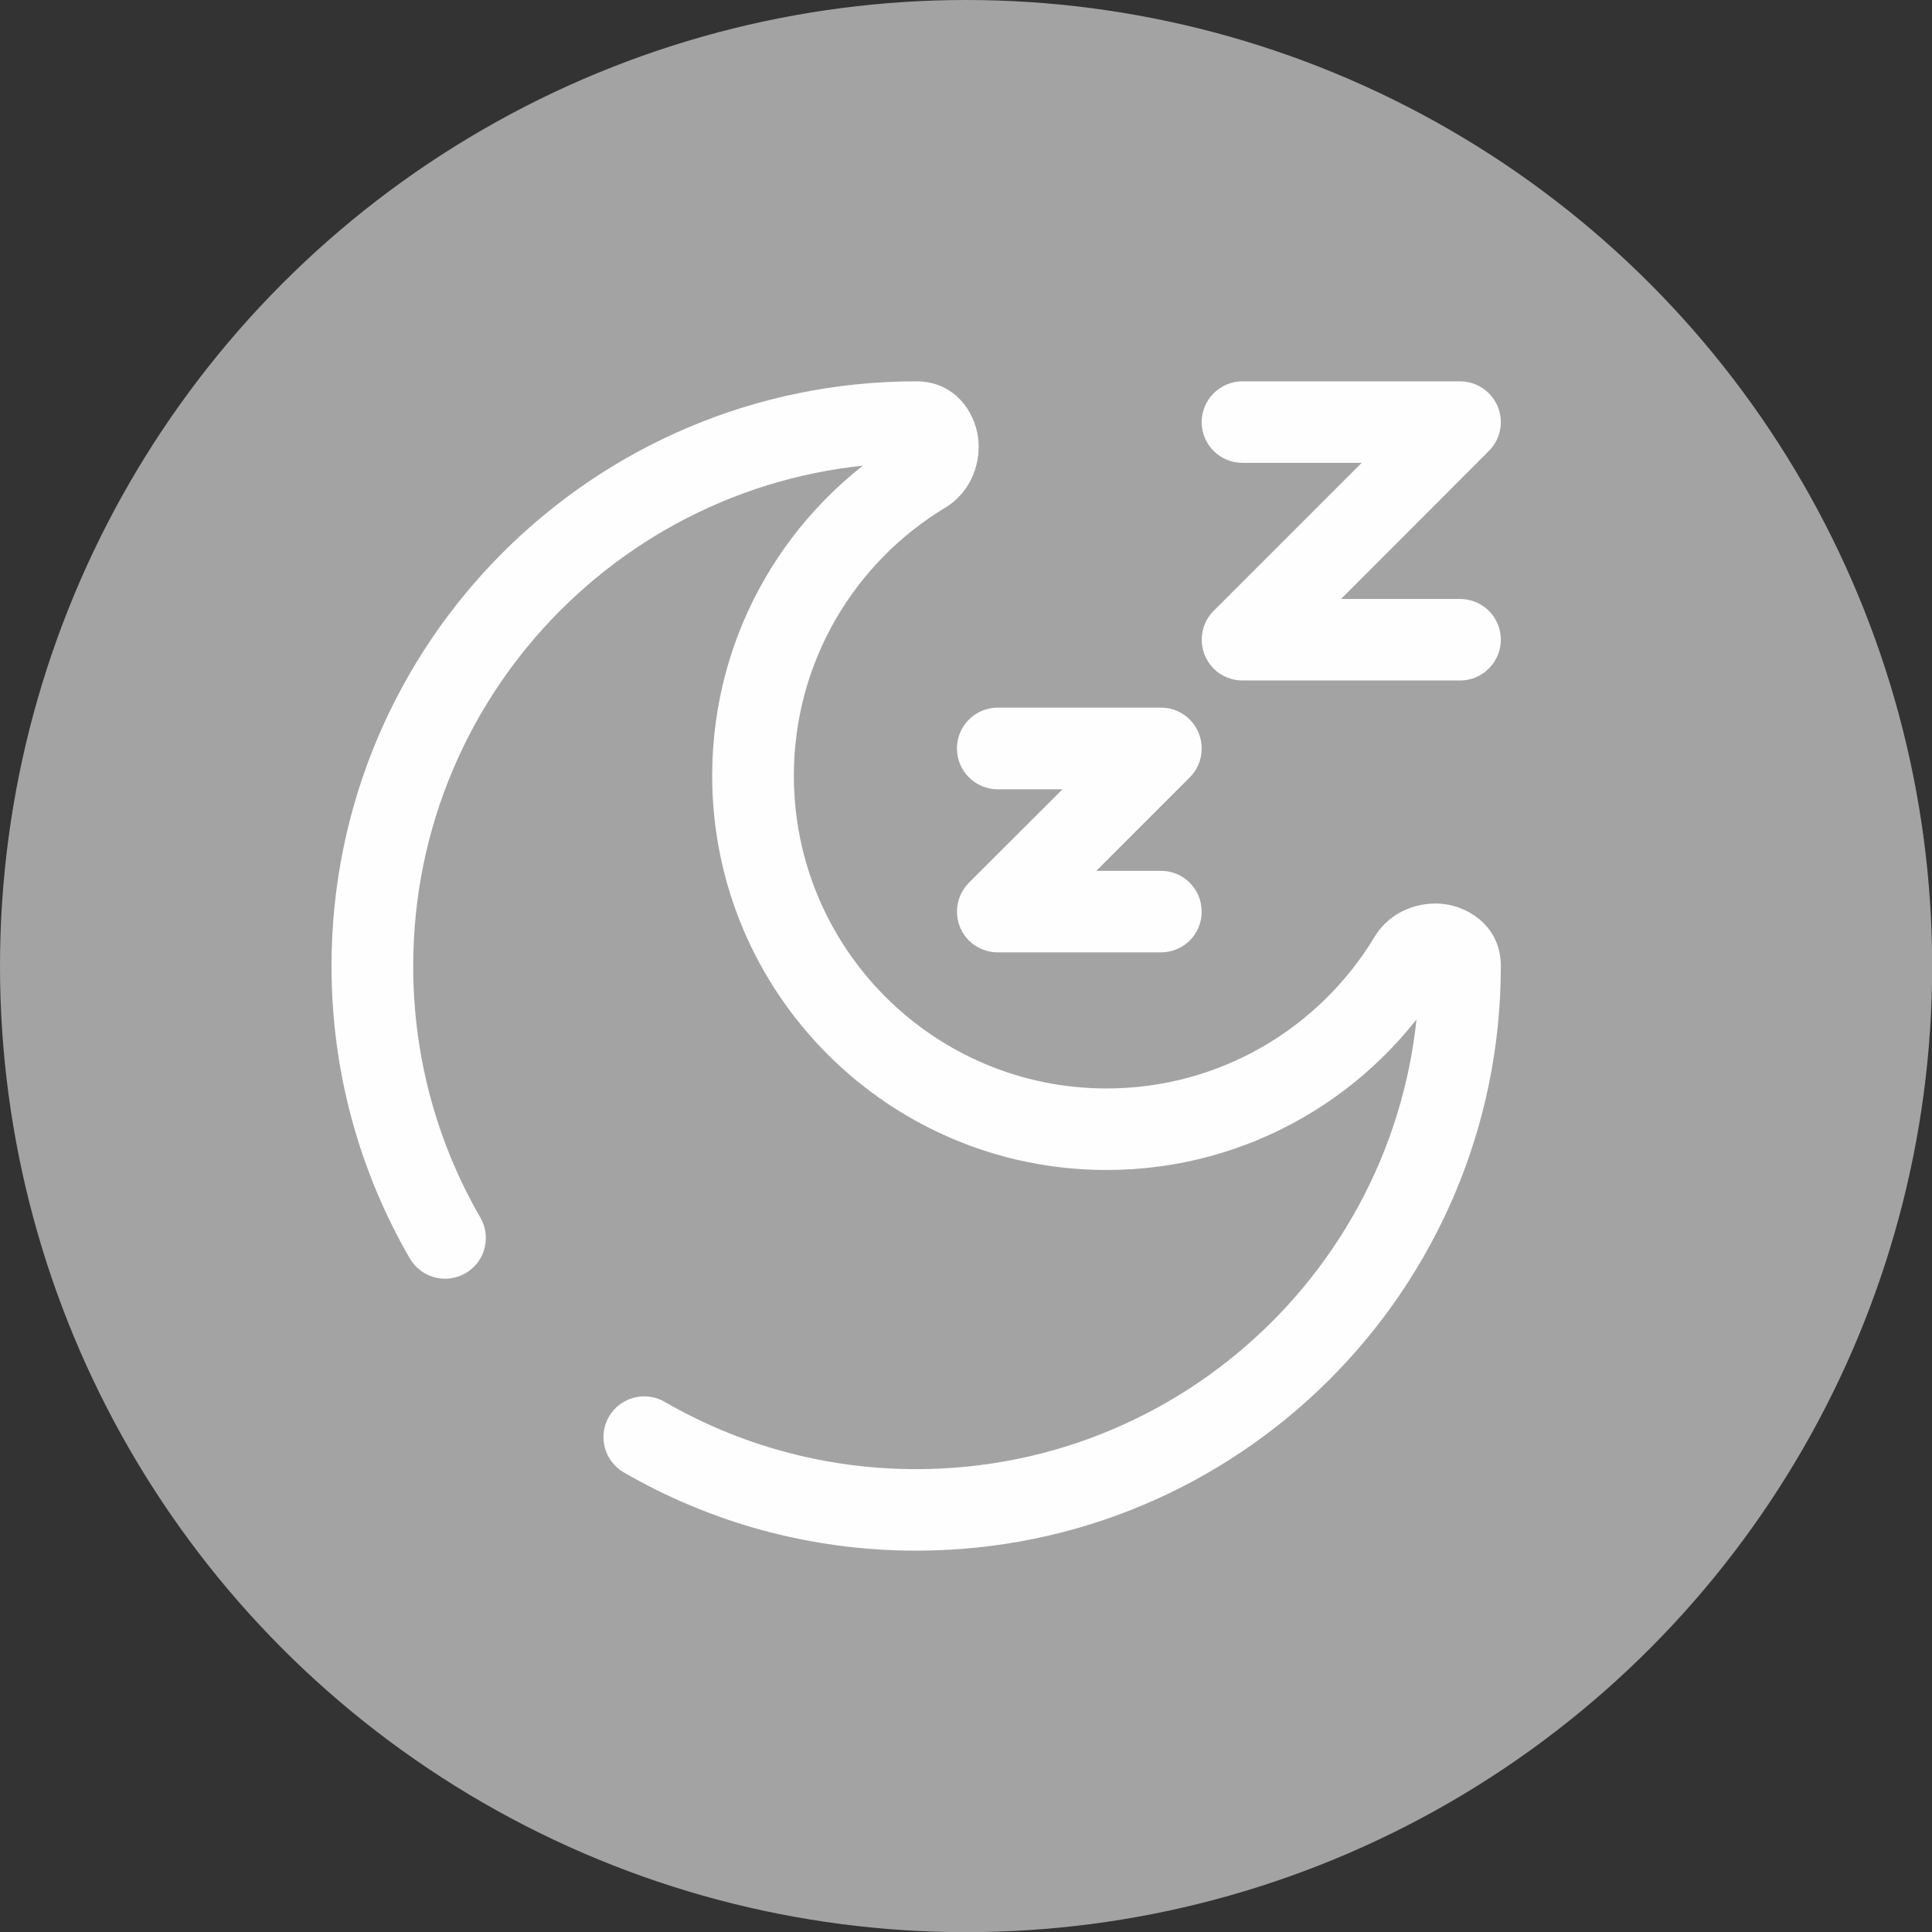 <?xml version="1.0" encoding="UTF-8"?>
<!DOCTYPE svg PUBLIC "-//W3C//DTD SVG 1.1//EN" "http://www.w3.org/Graphics/SVG/1.1/DTD/svg11.dtd">
<!-- Creator: CorelDRAW -->
<svg xmlns="http://www.w3.org/2000/svg" xml:space="preserve" width="1012px" height="1012px" version="1.1" style="shape-rendering:geometricPrecision; text-rendering:geometricPrecision; image-rendering:optimizeQuality; fill-rule:evenodd; clip-rule:evenodd"
viewBox="0 0 118.25 118.25"
 xmlns:xlink="http://www.w3.org/1999/xlink"
 xmlns:xodm="http://www.corel.com/coreldraw/odm/2003">
 <rect x="0" y="0" width="118.25" height="118.25" fill="#333333" stroke="none"/>
 <defs>
  <style type="text/css">
   <![CDATA[
    .fil0 {fill:#A3A3A3}
    .fil1 {fill:#FEFEFE;fill-rule:nonzero}
   ]]>
  </style>
 </defs>
 <g id="Layer_x0020_1">
  <circle class="fil0" cx="59.13" cy="59.13" r="59.13"/>
  <g id="_2666949412864">
   <path class="fil1" d="M61.07 48.31c-1.38,0 -2.5,-1.12 -2.5,-2.5 0,-1.38 1.12,-2.5 2.5,-2.5l9.99 0c1.38,0 2.49,1.12 2.49,2.5 0,0.7 -0.28,1.33 -0.74,1.78l-5.71 5.71 3.96 0c1.38,0 2.49,1.12 2.49,2.5 0,1.38 -1.11,2.49 -2.49,2.49l-9.99 0c-0.64,0 -1.28,-0.24 -1.77,-0.73 -0.97,-0.97 -0.97,-2.55 0,-3.53l5.73 -5.72 -3.96 0z"/>
   <path class="fil1" d="M76.05 28.33c-1.38,0 -2.5,-1.11 -2.5,-2.49 0,-1.38 1.12,-2.5 2.5,-2.5l13.31 0c1.38,0 2.5,1.12 2.5,2.5 0,0.7 -0.29,1.33 -0.75,1.78l-9.03 9.04 7.28 0c1.38,0 2.5,1.11 2.5,2.49 0,1.38 -1.12,2.5 -2.5,2.5l-13.31 0c-0.64,0 -1.28,-0.24 -1.77,-0.73 -0.97,-0.98 -0.97,-2.56 0,-3.53l9.06 -9.06 -7.29 0z"/>
   <path class="fil1" d="M86.26 58.65l-2.14 -1.29 2.14 1.29zm-29.71 -29.71l-1.29 -2.13 0 0 1.29 2.13zm-15.87 56.86c-1.19,-0.69 -2.72,-0.28 -3.41,0.91 -0.69,1.19 -0.28,2.72 0.91,3.41l2.5 -4.32zm-15.6 -8.78c0.69,1.19 2.22,1.6 3.41,0.91 1.2,-0.69 1.6,-2.22 0.91,-3.41l-4.32 2.5zm61.79 -17.89c0,17 -13.79,30.79 -30.79,30.79l0 4.99c19.76,0 35.78,-16.02 35.78,-35.78l-4.99 0zm-61.58 0c0,-17.01 13.78,-30.8 30.79,-30.8l0 -4.99c-19.77,0 -35.79,16.02 -35.79,35.79l5 0zm42.44 7.49c-10.57,0 -19.14,-8.57 -19.14,-19.14l-5 0c0,13.32 10.81,24.13 24.14,24.13l0 -4.99zm16.39 -9.26c-3.35,5.55 -9.44,9.26 -16.39,9.26l0 4.99c8.77,0 16.44,-4.68 20.67,-11.67l-4.28 -2.58zm-35.53 -9.88c0,-6.96 3.7,-13.04 9.25,-16.4l-2.58 -4.27c-6.99,4.22 -11.67,11.89 -11.67,20.67l5 0zm7.49 -19.15c-0.3,0 -0.64,-0.13 -0.89,-0.39 -0.22,-0.22 -0.27,-0.43 -0.28,-0.51 -0.01,-0.11 0,-0.41 0.35,-0.62l2.58 4.27c1.68,-1.01 2.22,-2.87 2.02,-4.32 -0.2,-1.52 -1.4,-3.42 -3.78,-3.42l0 4.99zm32.32 31.61c-0.22,0.36 -0.52,0.36 -0.62,0.35 -0.09,-0.01 -0.3,-0.06 -0.52,-0.27 -0.26,-0.25 -0.39,-0.6 -0.39,-0.89l4.99 0c0,-2.39 -1.9,-3.58 -3.42,-3.79 -1.45,-0.2 -3.31,0.34 -4.32,2.02l4.28 2.58zm-32.32 29.98c-5.62,0 -10.87,-1.5 -15.4,-4.12l-2.5 4.32c5.27,3.05 11.38,4.79 17.9,4.79l0 -4.99zm-26.68 -15.4c-2.62,-4.53 -4.11,-9.78 -4.11,-15.39l-5 0c0,6.51 1.74,12.62 4.79,17.89l4.32 -2.5z"/>
  </g>
 </g>
</svg>
